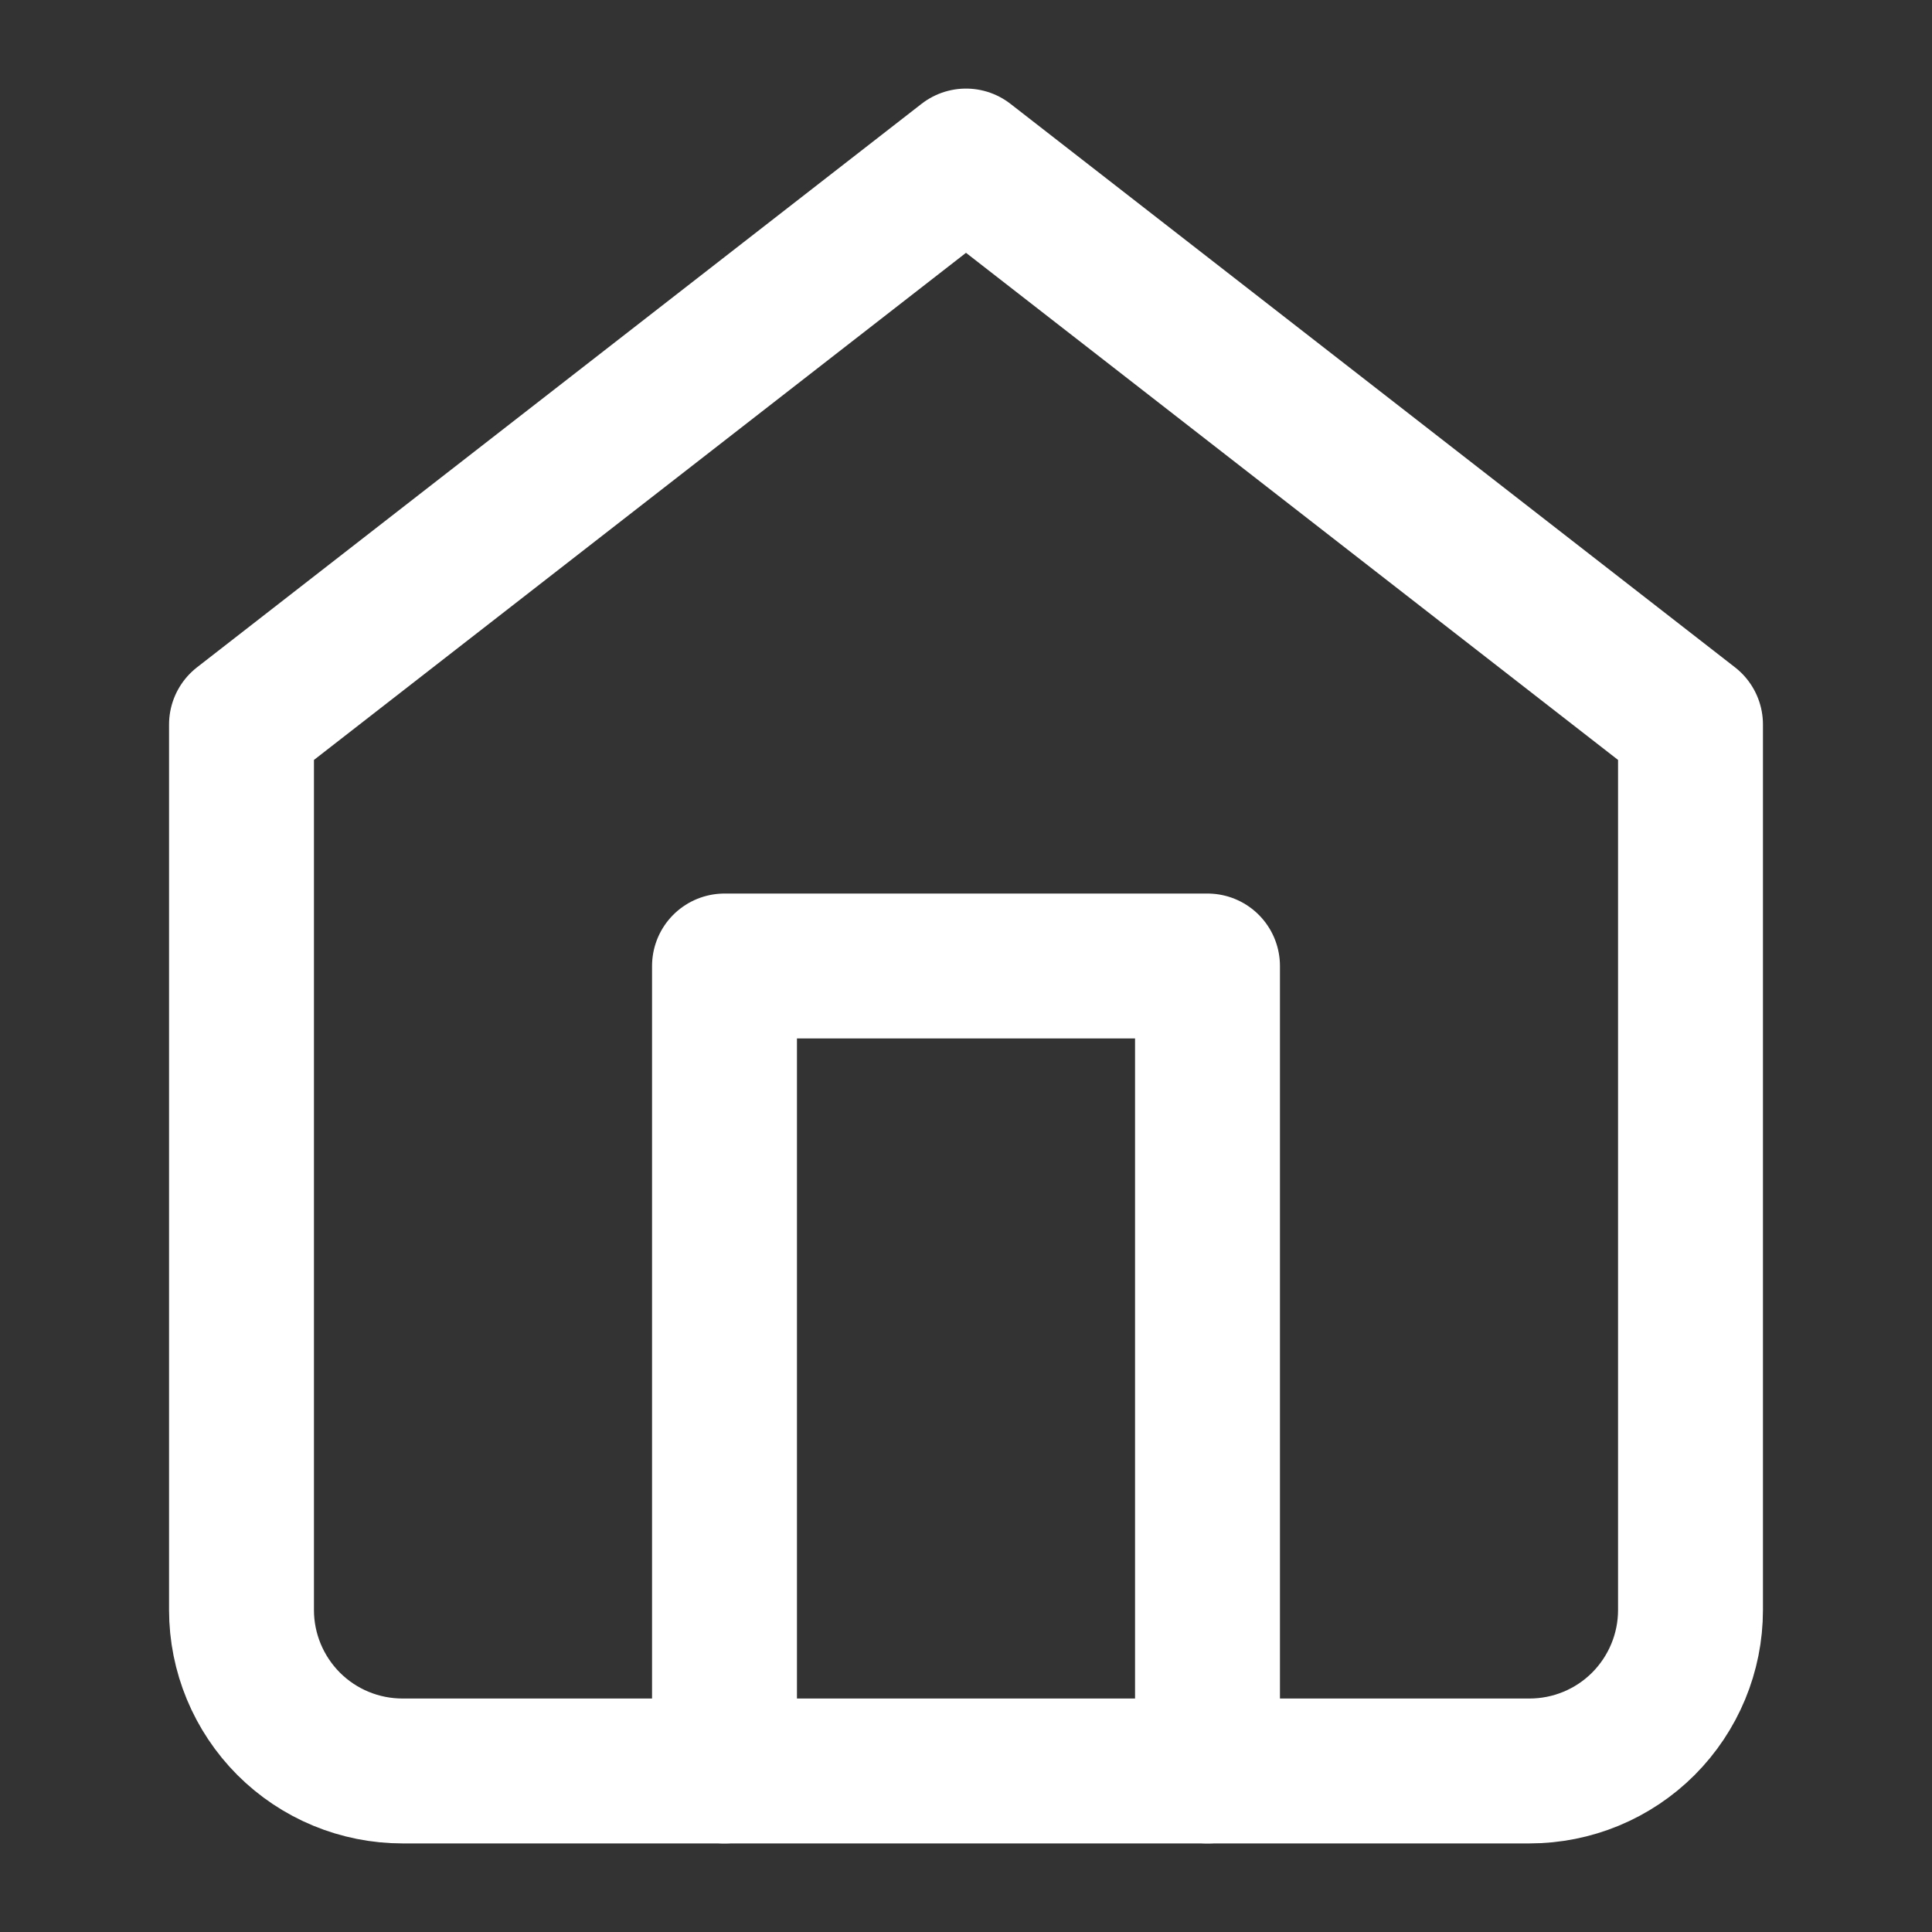 <?xml version="1.0" encoding="utf-8"?>
<svg xmlns="http://www.w3.org/2000/svg" fill="none" height="100%" overflow="visible" preserveAspectRatio="none" style="display: block;" viewBox="0 0 20 20" width="100%">
<rect x="0" y="0" width="20" height="20" fill="#333333" stroke="none"/>
<g id="home">
<path d="M2.5 7.5L10 1.667L17.5 7.5V16.667C17.5 17.109 17.324 17.532 17.012 17.845C16.699 18.158 16.275 18.333 15.833 18.333H4.167C3.725 18.333 3.301 18.158 2.988 17.845C2.676 17.532 2.5 17.109 2.5 16.667V7.5Z" id="Vector" stroke="white" stroke-linecap="round" stroke-linejoin="round" stroke-width="1.5"/>
<path d="M7.5 18.333V10H12.5V18.333" id="Vector_2" stroke="white" stroke-linecap="round" stroke-linejoin="round" stroke-width="1.5"/>
</g>
</svg>